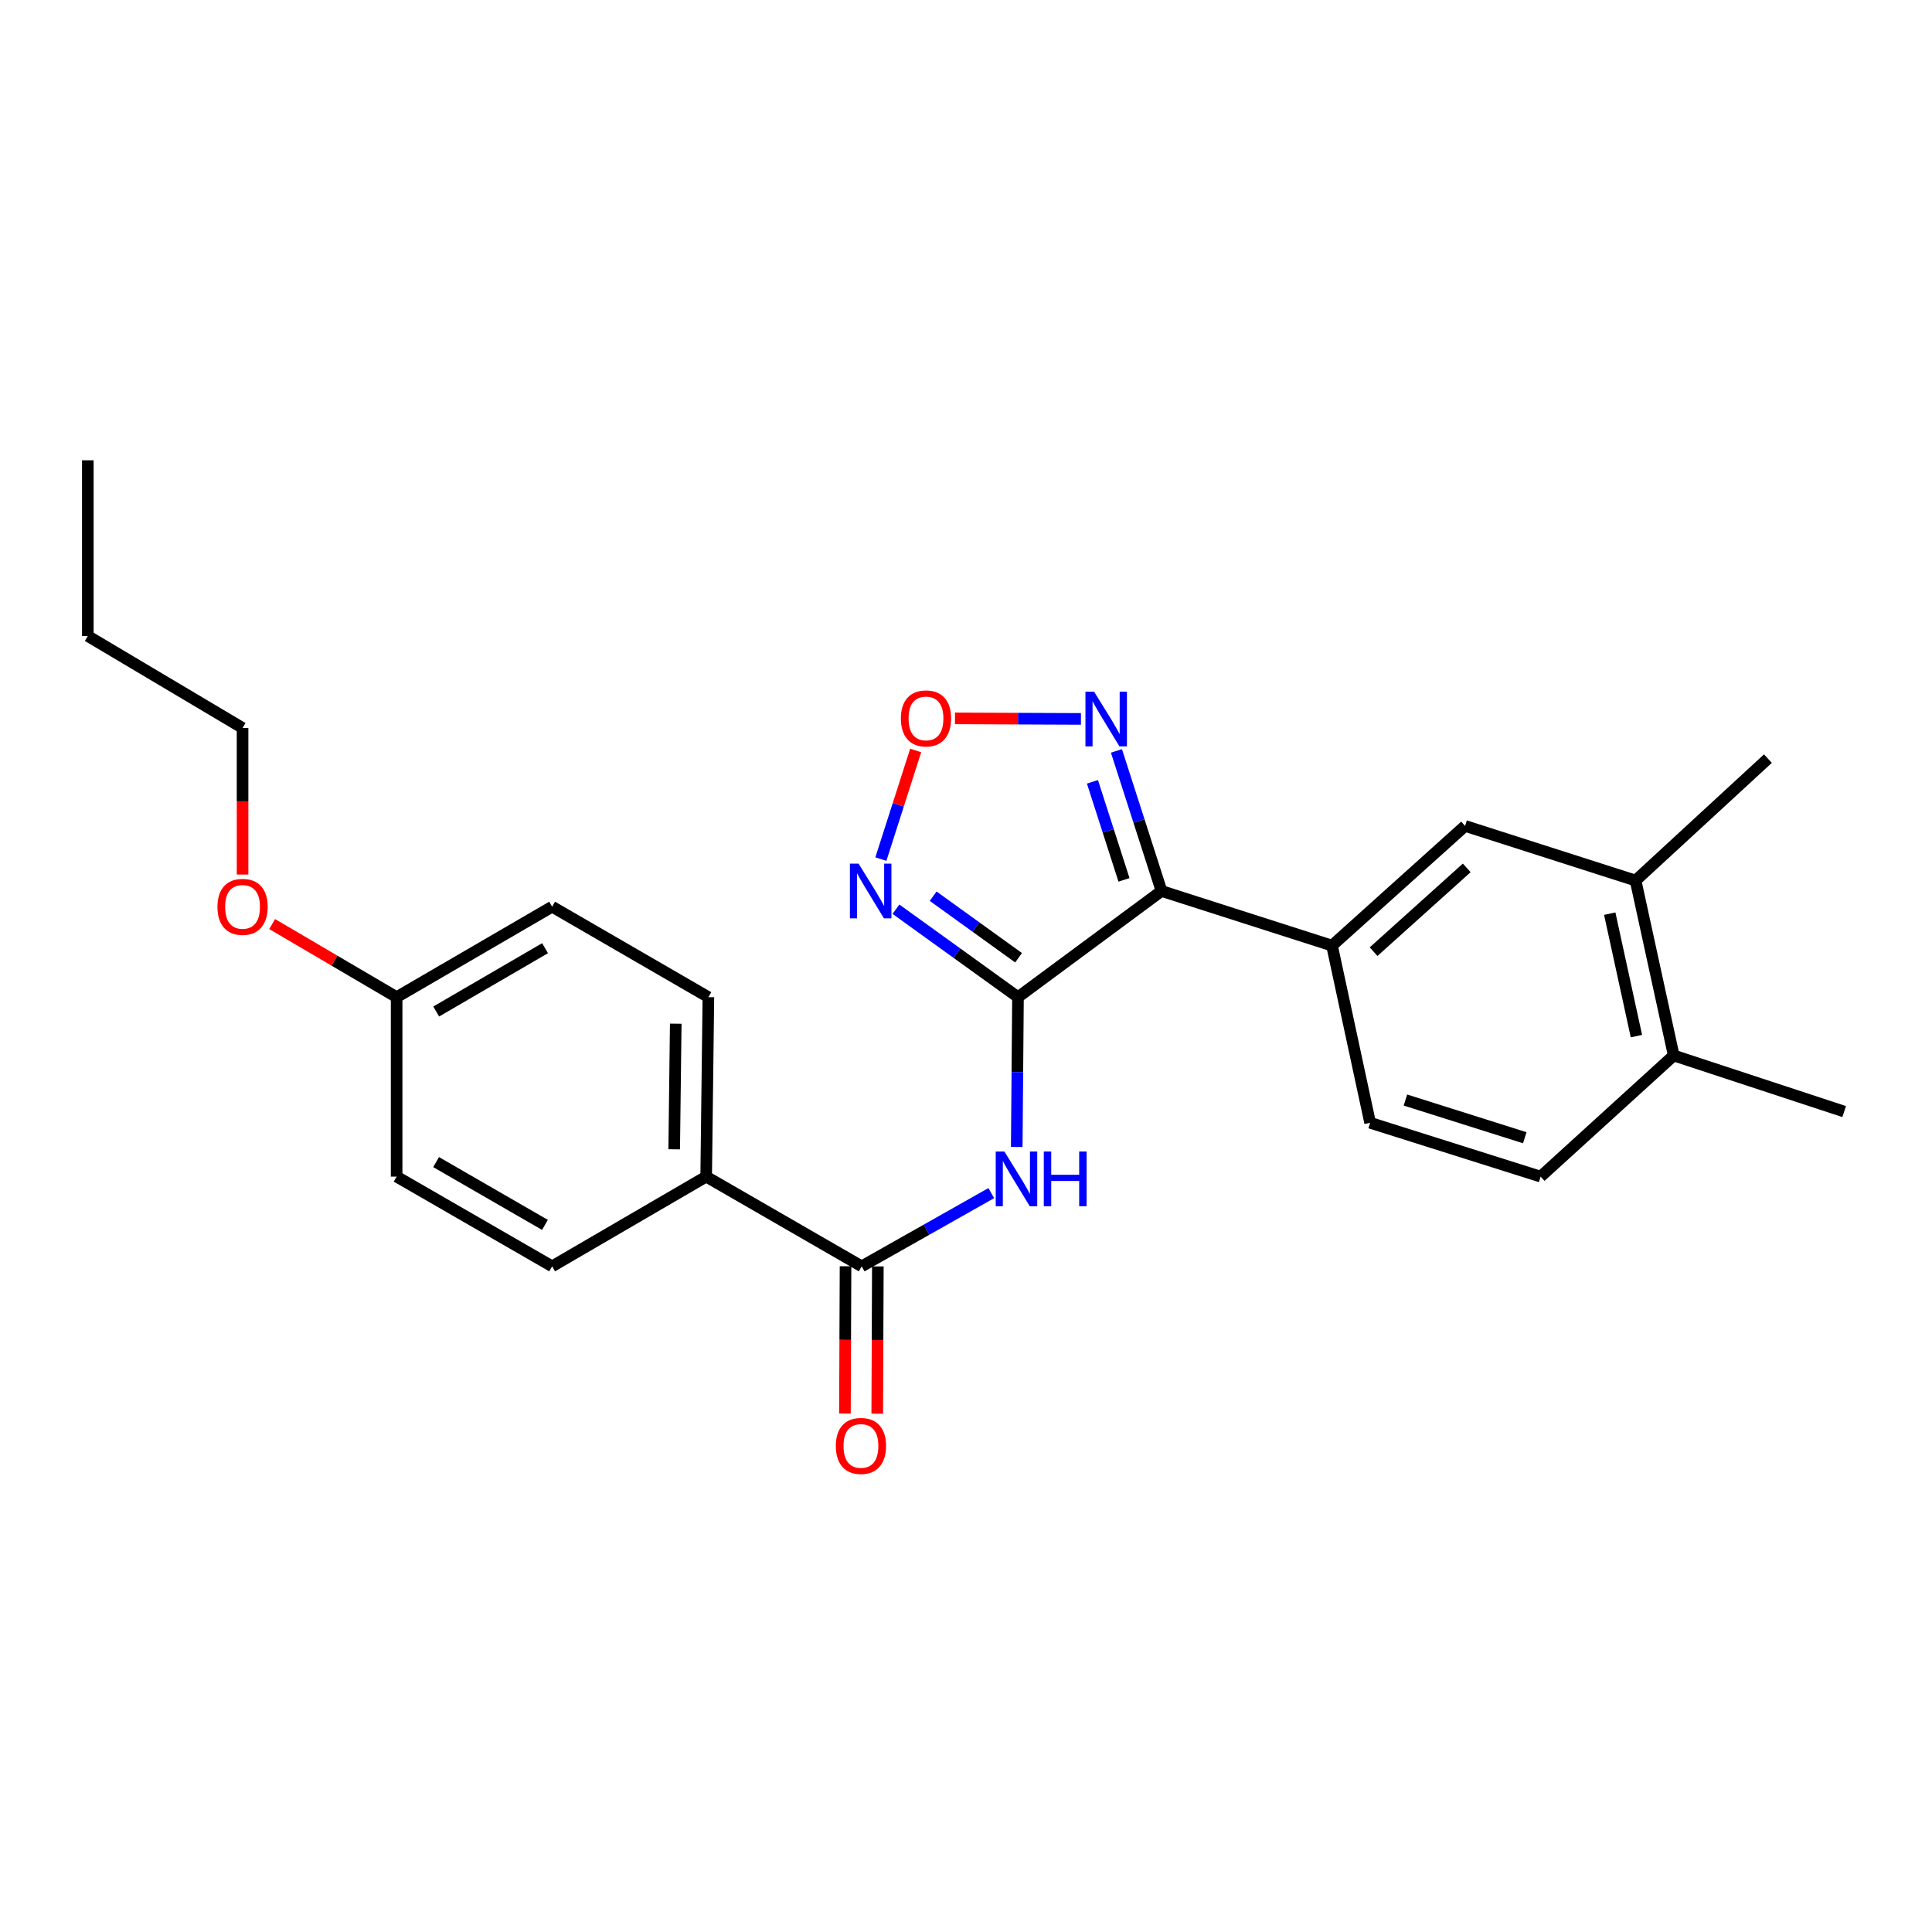 <?xml version='1.0' encoding='iso-8859-1'?>
<svg version='1.1' baseProfile='full'
              xmlns='http://www.w3.org/2000/svg'
                      xmlns:rdkit='http://www.rdkit.org/xml'
                      xmlns:xlink='http://www.w3.org/1999/xlink'
                  xml:space='preserve'
width='1000px' height='1000px' viewBox='0 0 1000 1000'>
<!-- END OF HEADER -->
<rect style='opacity:1.0;fill:#FFFFFF;stroke:none' width='1000' height='1000' x='0' y='0'> </rect>
<path class='bond-0' d='M 526.906,516.128 L 601.196,461.172' style='fill:none;fill-rule:evenodd;stroke:#000000;stroke-width:6px;stroke-linecap:butt;stroke-linejoin:miter;stroke-opacity:1' />
<path class='bond-1' d='M 526.906,516.128 L 495.326,493.367' style='fill:none;fill-rule:evenodd;stroke:#000000;stroke-width:6px;stroke-linecap:butt;stroke-linejoin:miter;stroke-opacity:1' />
<path class='bond-1' d='M 495.326,493.367 L 463.746,470.607' style='fill:none;fill-rule:evenodd;stroke:#0000FF;stroke-width:6px;stroke-linecap:butt;stroke-linejoin:miter;stroke-opacity:1' />
<path class='bond-1' d='M 527.21,495.733 L 505.104,479.8' style='fill:none;fill-rule:evenodd;stroke:#000000;stroke-width:6px;stroke-linecap:butt;stroke-linejoin:miter;stroke-opacity:1' />
<path class='bond-1' d='M 505.104,479.8 L 482.998,463.868' style='fill:none;fill-rule:evenodd;stroke:#0000FF;stroke-width:6px;stroke-linecap:butt;stroke-linejoin:miter;stroke-opacity:1' />
<path class='bond-2' d='M 526.906,516.128 L 526.585,554.898' style='fill:none;fill-rule:evenodd;stroke:#000000;stroke-width:6px;stroke-linecap:butt;stroke-linejoin:miter;stroke-opacity:1' />
<path class='bond-2' d='M 526.585,554.898 L 526.263,593.668' style='fill:none;fill-rule:evenodd;stroke:#0000FF;stroke-width:6px;stroke-linecap:butt;stroke-linejoin:miter;stroke-opacity:1' />
<path class='bond-3' d='M 601.196,461.172 L 589.532,424.918' style='fill:none;fill-rule:evenodd;stroke:#000000;stroke-width:6px;stroke-linecap:butt;stroke-linejoin:miter;stroke-opacity:1' />
<path class='bond-3' d='M 589.532,424.918 L 577.869,388.664' style='fill:none;fill-rule:evenodd;stroke:#0000FF;stroke-width:6px;stroke-linecap:butt;stroke-linejoin:miter;stroke-opacity:1' />
<path class='bond-3' d='M 581.777,455.418 L 573.612,430.04' style='fill:none;fill-rule:evenodd;stroke:#000000;stroke-width:6px;stroke-linecap:butt;stroke-linejoin:miter;stroke-opacity:1' />
<path class='bond-3' d='M 573.612,430.04 L 565.448,404.662' style='fill:none;fill-rule:evenodd;stroke:#0000FF;stroke-width:6px;stroke-linecap:butt;stroke-linejoin:miter;stroke-opacity:1' />
<path class='bond-6' d='M 601.196,461.172 L 689.45,489.444' style='fill:none;fill-rule:evenodd;stroke:#000000;stroke-width:6px;stroke-linecap:butt;stroke-linejoin:miter;stroke-opacity:1' />
<path class='bond-4' d='M 455.943,444.665 L 464.947,416.553' style='fill:none;fill-rule:evenodd;stroke:#0000FF;stroke-width:6px;stroke-linecap:butt;stroke-linejoin:miter;stroke-opacity:1' />
<path class='bond-4' d='M 464.947,416.553 L 473.951,388.44' style='fill:none;fill-rule:evenodd;stroke:#FF0000;stroke-width:6px;stroke-linecap:butt;stroke-linejoin:miter;stroke-opacity:1' />
<path class='bond-5' d='M 513.085,617.549 L 479.548,636.501' style='fill:none;fill-rule:evenodd;stroke:#0000FF;stroke-width:6px;stroke-linecap:butt;stroke-linejoin:miter;stroke-opacity:1' />
<path class='bond-5' d='M 479.548,636.501 L 446.011,655.453' style='fill:none;fill-rule:evenodd;stroke:#000000;stroke-width:6px;stroke-linecap:butt;stroke-linejoin:miter;stroke-opacity:1' />
<path class='bond-25' d='M 559.49,372.11 L 526.893,371.971' style='fill:none;fill-rule:evenodd;stroke:#0000FF;stroke-width:6px;stroke-linecap:butt;stroke-linejoin:miter;stroke-opacity:1' />
<path class='bond-25' d='M 526.893,371.971 L 494.296,371.831' style='fill:none;fill-rule:evenodd;stroke:#FF0000;stroke-width:6px;stroke-linecap:butt;stroke-linejoin:miter;stroke-opacity:1' />
<path class='bond-9' d='M 446.011,655.453 L 365.515,609.018' style='fill:none;fill-rule:evenodd;stroke:#000000;stroke-width:6px;stroke-linecap:butt;stroke-linejoin:miter;stroke-opacity:1' />
<path class='bond-10' d='M 437.649,655.418 L 437.489,693.538' style='fill:none;fill-rule:evenodd;stroke:#000000;stroke-width:6px;stroke-linecap:butt;stroke-linejoin:miter;stroke-opacity:1' />
<path class='bond-10' d='M 437.489,693.538 L 437.329,731.657' style='fill:none;fill-rule:evenodd;stroke:#FF0000;stroke-width:6px;stroke-linecap:butt;stroke-linejoin:miter;stroke-opacity:1' />
<path class='bond-10' d='M 454.373,655.489 L 454.212,693.608' style='fill:none;fill-rule:evenodd;stroke:#000000;stroke-width:6px;stroke-linecap:butt;stroke-linejoin:miter;stroke-opacity:1' />
<path class='bond-10' d='M 454.212,693.608 L 454.052,731.727' style='fill:none;fill-rule:evenodd;stroke:#FF0000;stroke-width:6px;stroke-linecap:butt;stroke-linejoin:miter;stroke-opacity:1' />
<path class='bond-7' d='M 689.45,489.444 L 758.323,427.493' style='fill:none;fill-rule:evenodd;stroke:#000000;stroke-width:6px;stroke-linecap:butt;stroke-linejoin:miter;stroke-opacity:1' />
<path class='bond-7' d='M 710.965,492.585 L 759.176,449.219' style='fill:none;fill-rule:evenodd;stroke:#000000;stroke-width:6px;stroke-linecap:butt;stroke-linejoin:miter;stroke-opacity:1' />
<path class='bond-11' d='M 689.45,489.444 L 709.174,581.145' style='fill:none;fill-rule:evenodd;stroke:#000000;stroke-width:6px;stroke-linecap:butt;stroke-linejoin:miter;stroke-opacity:1' />
<path class='bond-8' d='M 758.323,427.493 L 846.577,455.765' style='fill:none;fill-rule:evenodd;stroke:#000000;stroke-width:6px;stroke-linecap:butt;stroke-linejoin:miter;stroke-opacity:1' />
<path class='bond-20' d='M 846.577,455.765 L 915.069,392.662' style='fill:none;fill-rule:evenodd;stroke:#000000;stroke-width:6px;stroke-linecap:butt;stroke-linejoin:miter;stroke-opacity:1' />
<path class='bond-27' d='M 846.577,455.765 L 866.31,546.314' style='fill:none;fill-rule:evenodd;stroke:#000000;stroke-width:6px;stroke-linecap:butt;stroke-linejoin:miter;stroke-opacity:1' />
<path class='bond-27' d='M 833.197,472.909 L 847.01,536.293' style='fill:none;fill-rule:evenodd;stroke:#000000;stroke-width:6px;stroke-linecap:butt;stroke-linejoin:miter;stroke-opacity:1' />
<path class='bond-14' d='M 365.515,609.018 L 366.658,516.128' style='fill:none;fill-rule:evenodd;stroke:#000000;stroke-width:6px;stroke-linecap:butt;stroke-linejoin:miter;stroke-opacity:1' />
<path class='bond-14' d='M 348.964,594.879 L 349.764,529.856' style='fill:none;fill-rule:evenodd;stroke:#000000;stroke-width:6px;stroke-linecap:butt;stroke-linejoin:miter;stroke-opacity:1' />
<path class='bond-15' d='M 365.515,609.018 L 285.781,655.453' style='fill:none;fill-rule:evenodd;stroke:#000000;stroke-width:6px;stroke-linecap:butt;stroke-linejoin:miter;stroke-opacity:1' />
<path class='bond-13' d='M 709.174,581.145 L 797.419,609.018' style='fill:none;fill-rule:evenodd;stroke:#000000;stroke-width:6px;stroke-linecap:butt;stroke-linejoin:miter;stroke-opacity:1' />
<path class='bond-13' d='M 727.448,569.379 L 789.219,588.89' style='fill:none;fill-rule:evenodd;stroke:#000000;stroke-width:6px;stroke-linecap:butt;stroke-linejoin:miter;stroke-opacity:1' />
<path class='bond-12' d='M 866.31,546.314 L 797.419,609.018' style='fill:none;fill-rule:evenodd;stroke:#000000;stroke-width:6px;stroke-linecap:butt;stroke-linejoin:miter;stroke-opacity:1' />
<path class='bond-21' d='M 866.31,546.314 L 954.545,575.348' style='fill:none;fill-rule:evenodd;stroke:#000000;stroke-width:6px;stroke-linecap:butt;stroke-linejoin:miter;stroke-opacity:1' />
<path class='bond-18' d='M 366.658,516.128 L 285.781,469.302' style='fill:none;fill-rule:evenodd;stroke:#000000;stroke-width:6px;stroke-linecap:butt;stroke-linejoin:miter;stroke-opacity:1' />
<path class='bond-17' d='M 285.781,655.453 L 205.294,609.018' style='fill:none;fill-rule:evenodd;stroke:#000000;stroke-width:6px;stroke-linecap:butt;stroke-linejoin:miter;stroke-opacity:1' />
<path class='bond-17' d='M 282.065,634.002 L 225.725,601.497' style='fill:none;fill-rule:evenodd;stroke:#000000;stroke-width:6px;stroke-linecap:butt;stroke-linejoin:miter;stroke-opacity:1' />
<path class='bond-16' d='M 205.294,516.128 L 205.294,609.018' style='fill:none;fill-rule:evenodd;stroke:#000000;stroke-width:6px;stroke-linecap:butt;stroke-linejoin:miter;stroke-opacity:1' />
<path class='bond-19' d='M 205.294,516.128 L 173.079,497.211' style='fill:none;fill-rule:evenodd;stroke:#000000;stroke-width:6px;stroke-linecap:butt;stroke-linejoin:miter;stroke-opacity:1' />
<path class='bond-19' d='M 173.079,497.211 L 140.863,478.293' style='fill:none;fill-rule:evenodd;stroke:#FF0000;stroke-width:6px;stroke-linecap:butt;stroke-linejoin:miter;stroke-opacity:1' />
<path class='bond-26' d='M 205.294,516.128 L 285.781,469.302' style='fill:none;fill-rule:evenodd;stroke:#000000;stroke-width:6px;stroke-linecap:butt;stroke-linejoin:miter;stroke-opacity:1' />
<path class='bond-26' d='M 225.777,523.559 L 282.118,490.781' style='fill:none;fill-rule:evenodd;stroke:#000000;stroke-width:6px;stroke-linecap:butt;stroke-linejoin:miter;stroke-opacity:1' />
<path class='bond-22' d='M 125.551,452.669 L 125.551,414.736' style='fill:none;fill-rule:evenodd;stroke:#FF0000;stroke-width:6px;stroke-linecap:butt;stroke-linejoin:miter;stroke-opacity:1' />
<path class='bond-22' d='M 125.551,414.736 L 125.551,376.802' style='fill:none;fill-rule:evenodd;stroke:#000000;stroke-width:6px;stroke-linecap:butt;stroke-linejoin:miter;stroke-opacity:1' />
<path class='bond-23' d='M 125.551,376.802 L 45.455,329.196' style='fill:none;fill-rule:evenodd;stroke:#000000;stroke-width:6px;stroke-linecap:butt;stroke-linejoin:miter;stroke-opacity:1' />
<path class='bond-24' d='M 45.455,329.196 L 45.455,238.248' style='fill:none;fill-rule:evenodd;stroke:#000000;stroke-width:6px;stroke-linecap:butt;stroke-linejoin:miter;stroke-opacity:1' />
<path  class='atom-2' d='M 444.396 447.012
L 453.676 462.012
Q 454.596 463.492, 456.076 466.172
Q 457.556 468.852, 457.636 469.012
L 457.636 447.012
L 461.396 447.012
L 461.396 475.332
L 457.516 475.332
L 447.556 458.932
Q 446.396 457.012, 445.156 454.812
Q 443.956 452.612, 443.596 451.932
L 443.596 475.332
L 439.916 475.332
L 439.916 447.012
L 444.396 447.012
' fill='#0000FF'/>
<path  class='atom-3' d='M 519.866 596.019
L 529.146 611.019
Q 530.066 612.499, 531.546 615.179
Q 533.026 617.859, 533.106 618.019
L 533.106 596.019
L 536.866 596.019
L 536.866 624.339
L 532.986 624.339
L 523.026 607.939
Q 521.866 606.019, 520.626 603.819
Q 519.426 601.619, 519.066 600.939
L 519.066 624.339
L 515.386 624.339
L 515.386 596.019
L 519.866 596.019
' fill='#0000FF'/>
<path  class='atom-3' d='M 540.266 596.019
L 544.106 596.019
L 544.106 608.059
L 558.586 608.059
L 558.586 596.019
L 562.426 596.019
L 562.426 624.339
L 558.586 624.339
L 558.586 611.259
L 544.106 611.259
L 544.106 624.339
L 540.266 624.339
L 540.266 596.019
' fill='#0000FF'/>
<path  class='atom-4' d='M 566.302 358.006
L 575.582 373.006
Q 576.502 374.486, 577.982 377.166
Q 579.462 379.846, 579.542 380.006
L 579.542 358.006
L 583.302 358.006
L 583.302 386.326
L 579.422 386.326
L 569.462 369.926
Q 568.302 368.006, 567.062 365.806
Q 565.862 363.606, 565.502 362.926
L 565.502 386.326
L 561.822 386.326
L 561.822 358.006
L 566.302 358.006
' fill='#0000FF'/>
<path  class='atom-5' d='M 466.291 371.847
Q 466.291 365.047, 469.651 361.247
Q 473.011 357.447, 479.291 357.447
Q 485.571 357.447, 488.931 361.247
Q 492.291 365.047, 492.291 371.847
Q 492.291 378.727, 488.891 382.647
Q 485.491 386.527, 479.291 386.527
Q 473.051 386.527, 469.651 382.647
Q 466.291 378.767, 466.291 371.847
M 479.291 383.327
Q 483.611 383.327, 485.931 380.447
Q 488.291 377.527, 488.291 371.847
Q 488.291 366.287, 485.931 363.487
Q 483.611 360.647, 479.291 360.647
Q 474.971 360.647, 472.611 363.447
Q 470.291 366.247, 470.291 371.847
Q 470.291 377.567, 472.611 380.447
Q 474.971 383.327, 479.291 383.327
' fill='#FF0000'/>
<path  class='atom-11' d='M 432.621 748.414
Q 432.621 741.614, 435.981 737.814
Q 439.341 734.014, 445.621 734.014
Q 451.901 734.014, 455.261 737.814
Q 458.621 741.614, 458.621 748.414
Q 458.621 755.294, 455.221 759.214
Q 451.821 763.094, 445.621 763.094
Q 439.381 763.094, 435.981 759.214
Q 432.621 755.334, 432.621 748.414
M 445.621 759.894
Q 449.941 759.894, 452.261 757.014
Q 454.621 754.094, 454.621 748.414
Q 454.621 742.854, 452.261 740.054
Q 449.941 737.214, 445.621 737.214
Q 441.301 737.214, 438.941 740.014
Q 436.621 742.814, 436.621 748.414
Q 436.621 754.134, 438.941 757.014
Q 441.301 759.894, 445.621 759.894
' fill='#FF0000'/>
<path  class='atom-20' d='M 112.551 469.382
Q 112.551 462.582, 115.911 458.782
Q 119.271 454.982, 125.551 454.982
Q 131.831 454.982, 135.191 458.782
Q 138.551 462.582, 138.551 469.382
Q 138.551 476.262, 135.151 480.182
Q 131.751 484.062, 125.551 484.062
Q 119.311 484.062, 115.911 480.182
Q 112.551 476.302, 112.551 469.382
M 125.551 480.862
Q 129.871 480.862, 132.191 477.982
Q 134.551 475.062, 134.551 469.382
Q 134.551 463.822, 132.191 461.022
Q 129.871 458.182, 125.551 458.182
Q 121.231 458.182, 118.871 460.982
Q 116.551 463.782, 116.551 469.382
Q 116.551 475.102, 118.871 477.982
Q 121.231 480.862, 125.551 480.862
' fill='#FF0000'/>
</svg>

